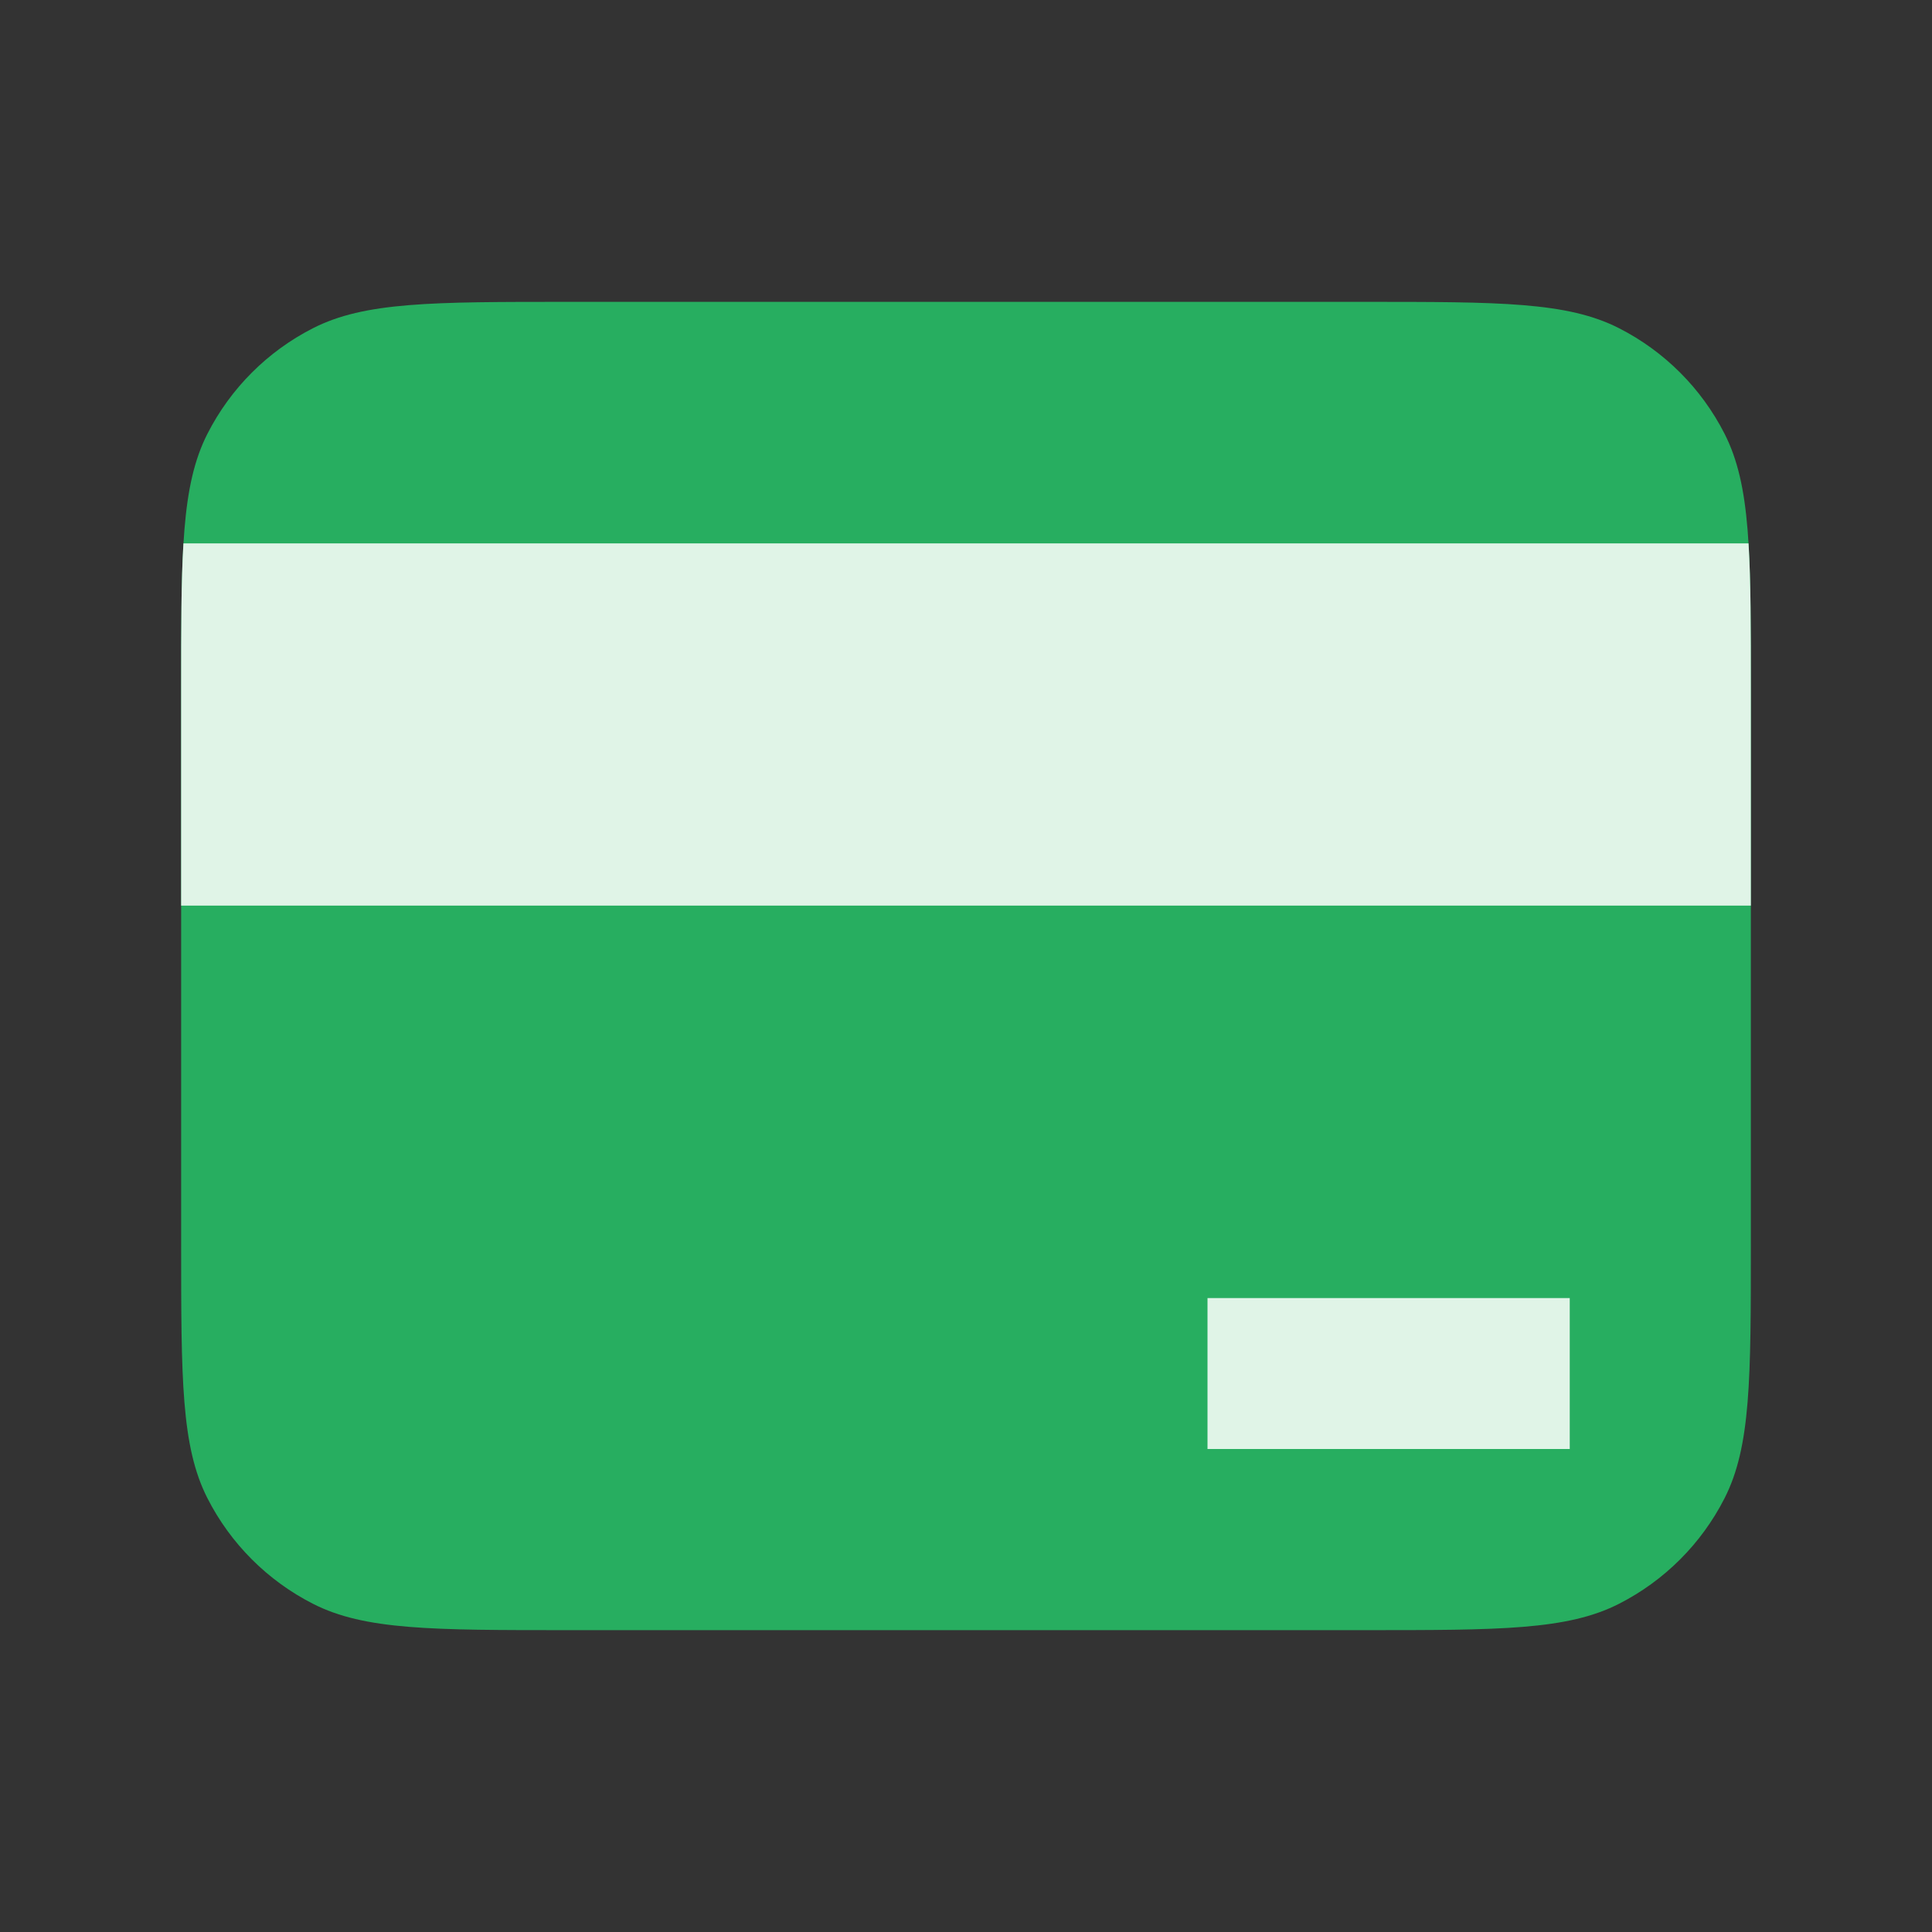 <svg width="50" height="50" viewBox="0 0 50 50" fill="none" xmlns="http://www.w3.org/2000/svg">
<rect x="0" y="0" width="50" height="50" fill="#333333" stroke="none"/>
<path d="M4.688 17.812C4.688 14.312 4.688 12.562 5.369 11.225C5.968 10.049 6.924 9.093 8.1 8.494C9.437 7.812 11.187 7.812 14.688 7.812H35.312C38.813 7.812 40.563 7.812 41.9 8.494C43.076 9.093 44.032 10.049 44.631 11.225C45.312 12.562 45.312 14.312 45.312 17.812V32.188C45.312 35.688 45.312 37.438 44.631 38.775C44.032 39.951 43.076 40.907 41.9 41.506C40.563 42.188 38.813 42.188 35.312 42.188H14.688C11.187 42.188 9.437 42.188 8.1 41.506C6.924 40.907 5.968 39.951 5.369 38.775C4.688 37.438 4.688 35.688 4.688 32.188V17.812Z" fill="#27AE60"/>
<path d="M31.25 33.594H40.625V37.5H31.25V33.594Z" fill="#E0F4E7"/>
<path d="M4.747 14.062C4.688 15.045 4.688 16.255 4.688 17.812V23.438H45.312V17.812C45.312 16.255 45.312 15.045 45.252 14.062H4.747Z" fill="#E0F4E7"/>
</svg>
